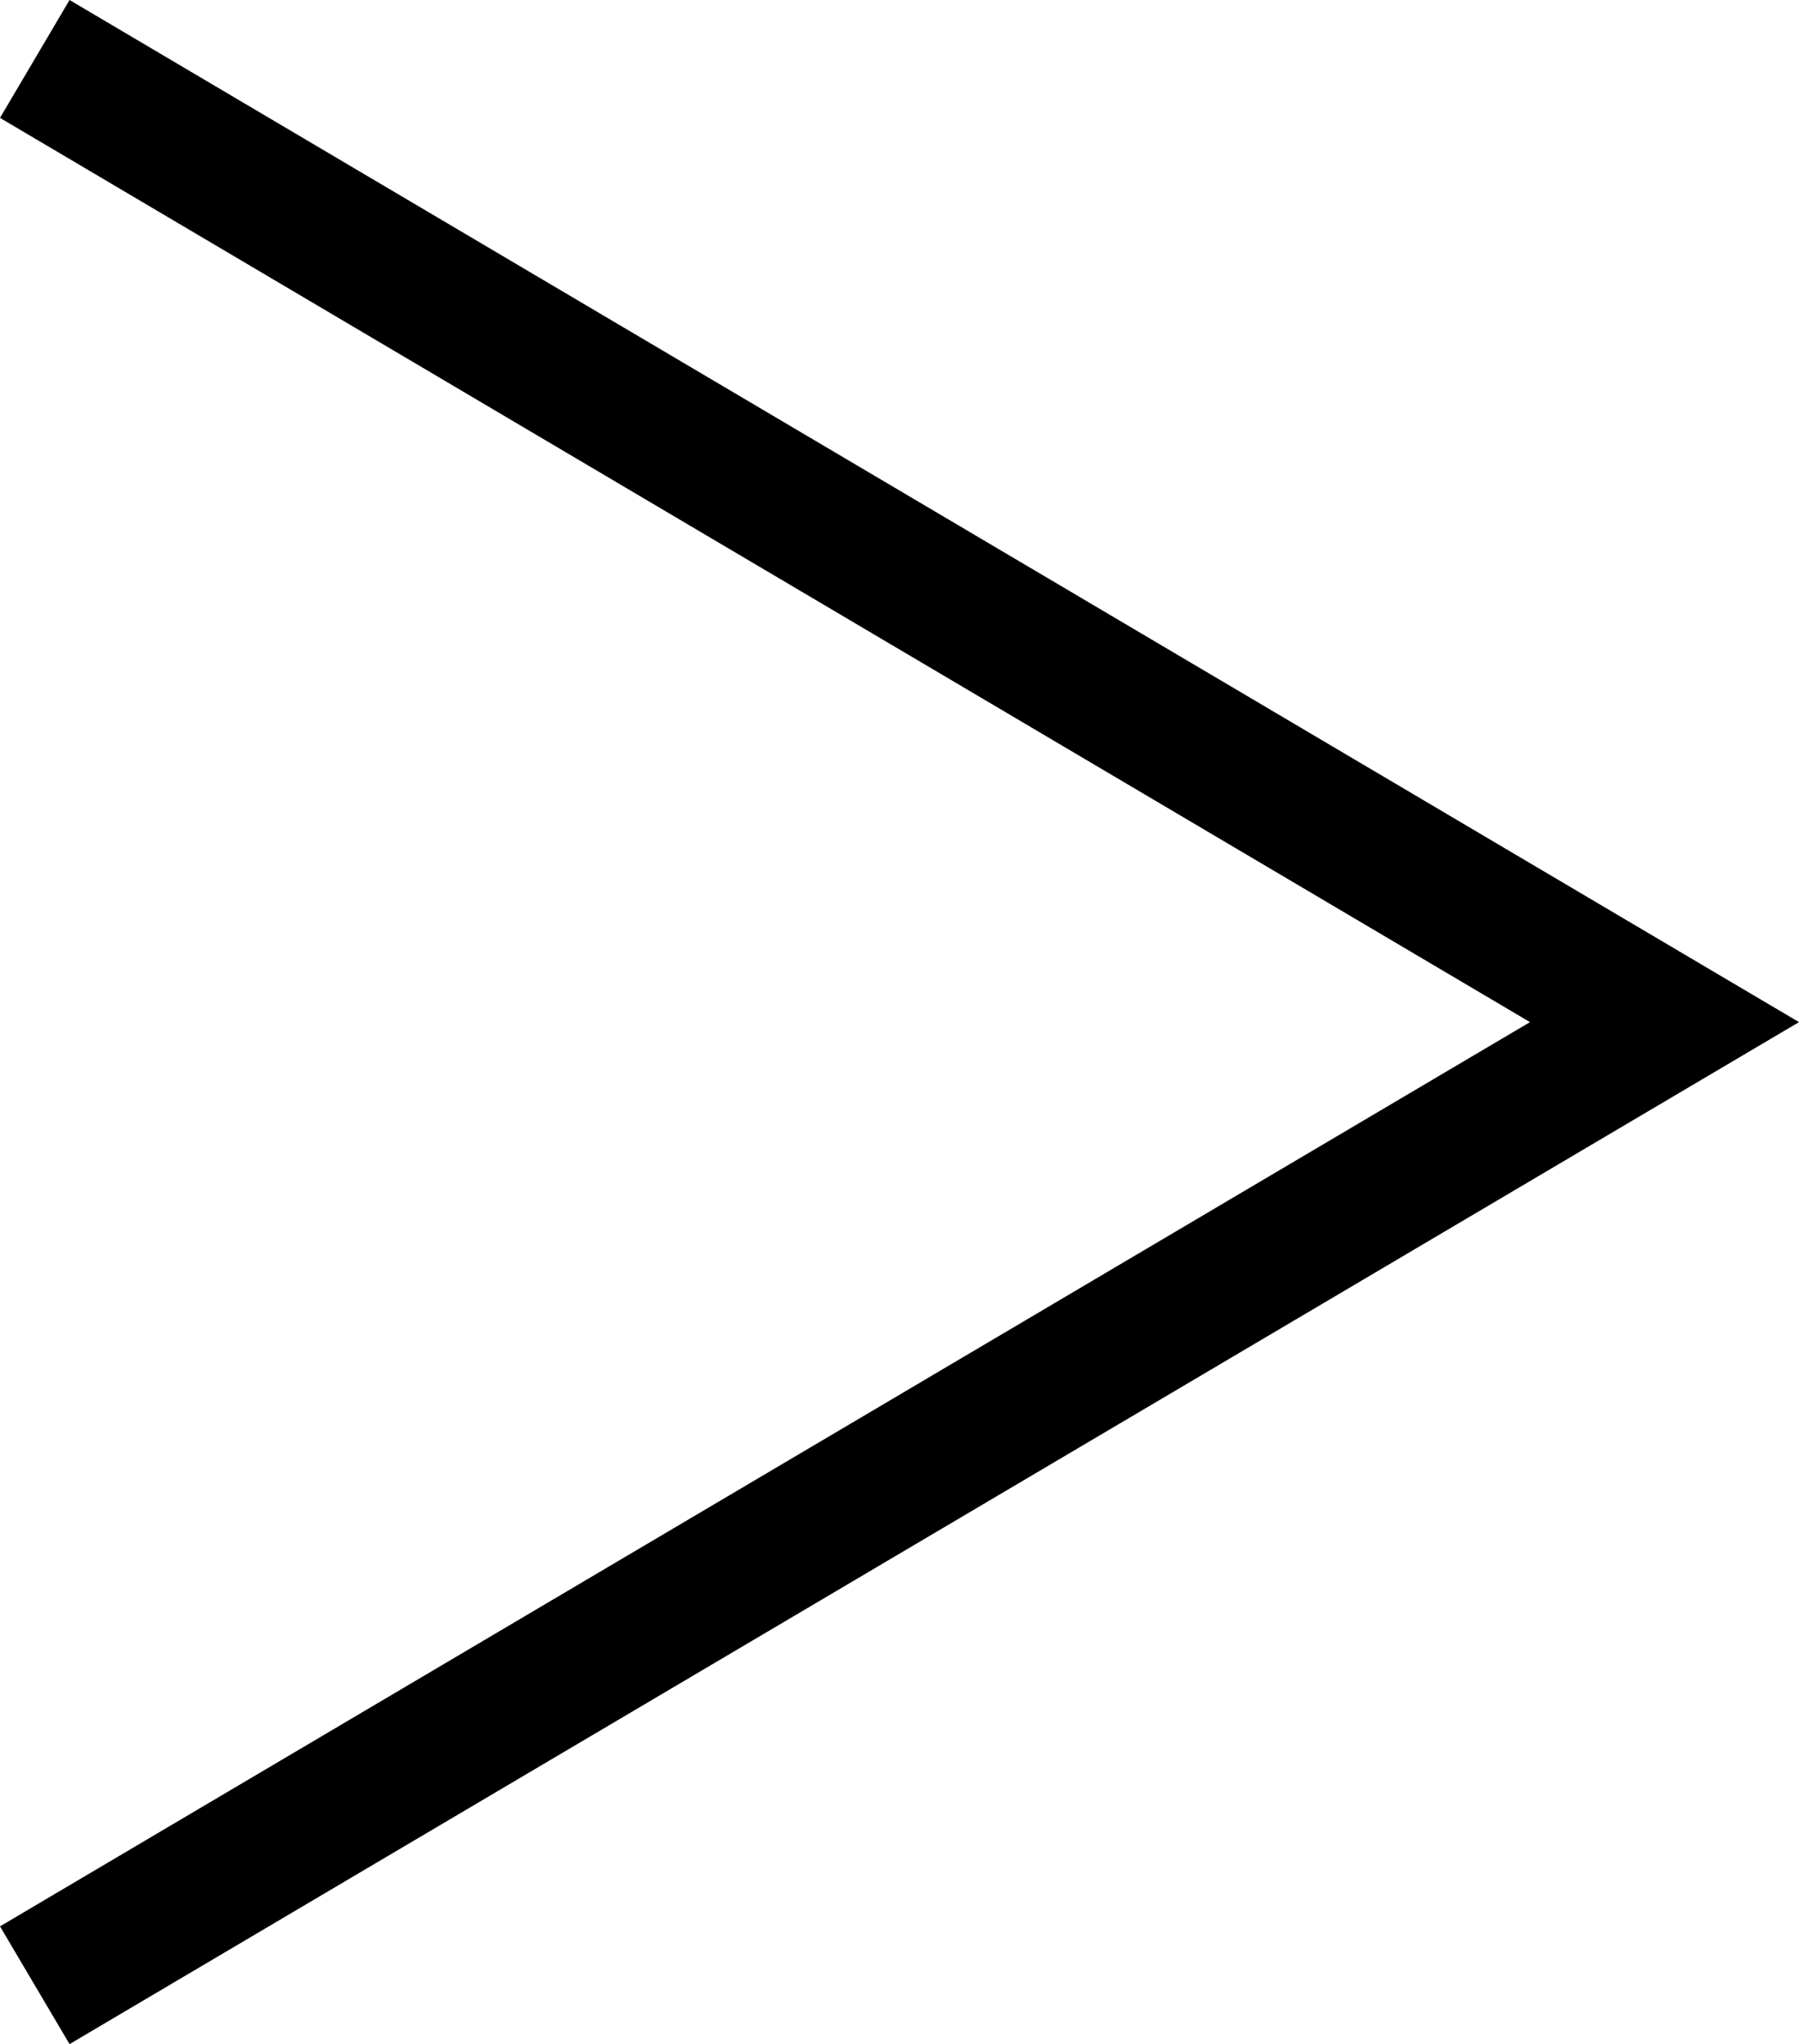 <?xml version="1.0" encoding="UTF-8"?><svg id="_レイヤー_2" xmlns="http://www.w3.org/2000/svg" width="13.141" height="14.929" viewBox="0 0 13.141 14.929"><g id="BASE"><polygon points=".508 14.929 0 14.069 11.176 7.465 0 .861 .508 0 13.141 7.465 .508 14.929"/></g></svg>